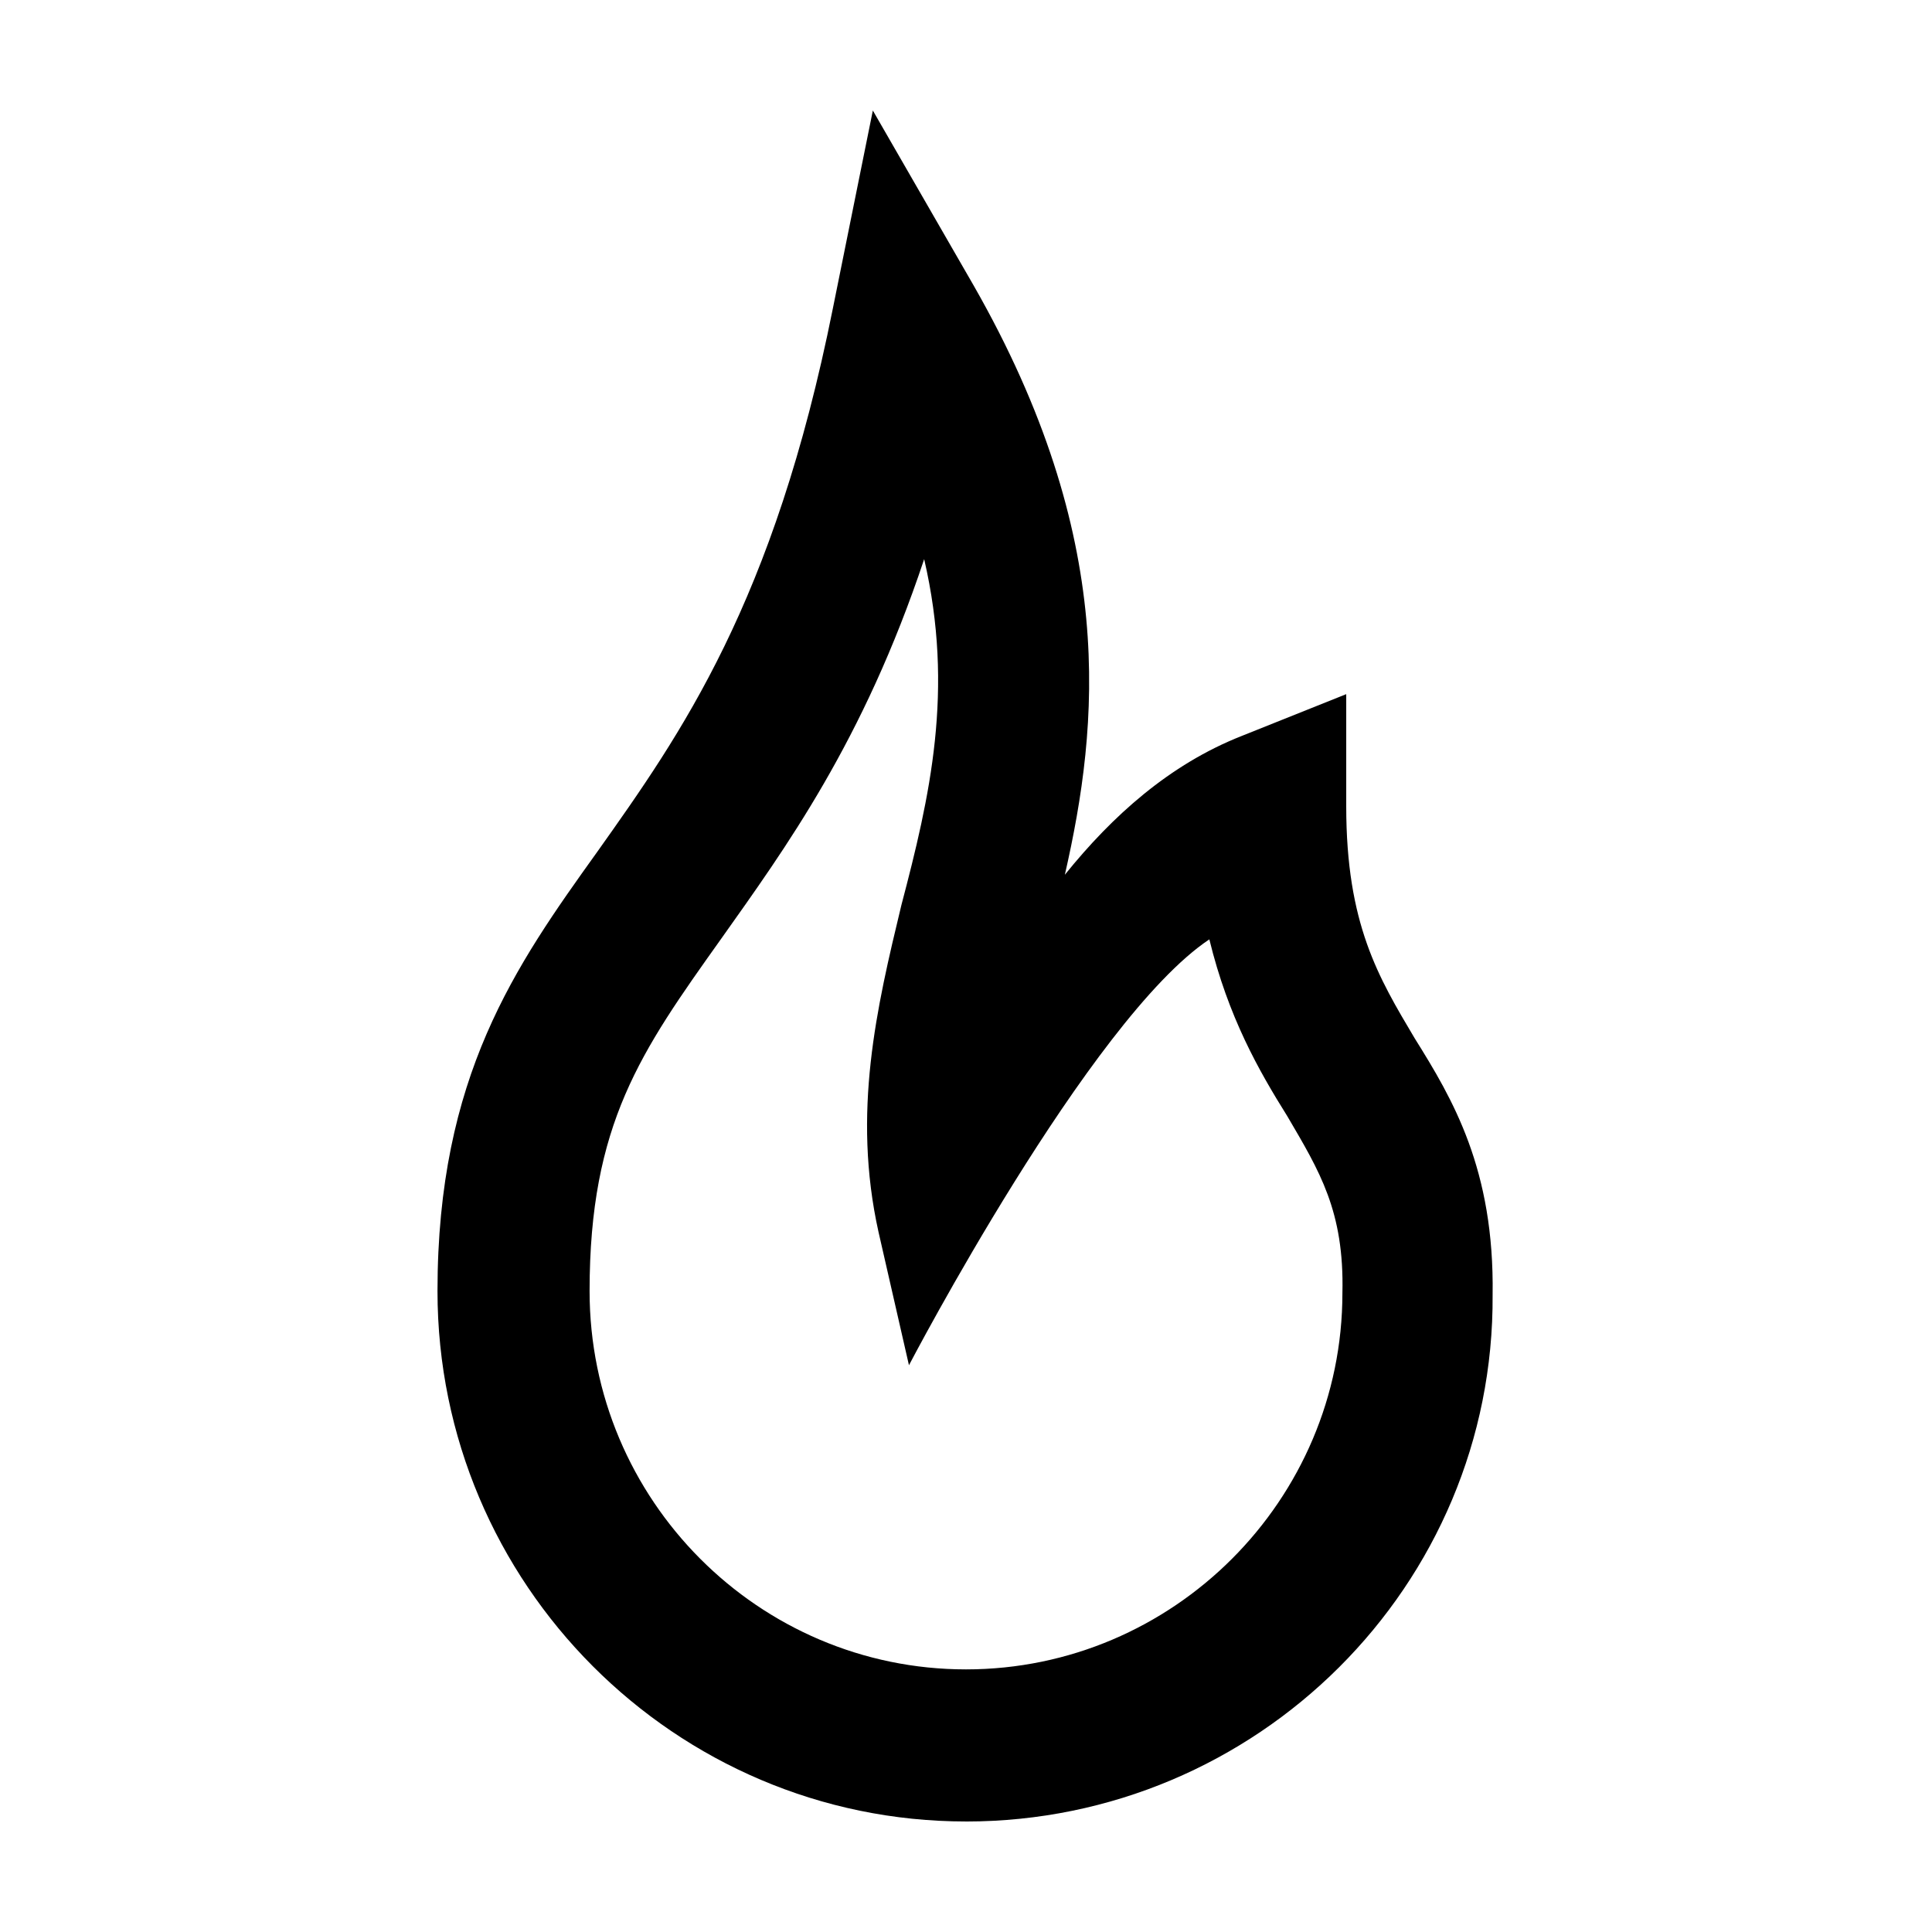 <?xml version="1.0" encoding="UTF-8"?>
<!-- Uploaded to: ICON Repo, www.svgrepo.com, Generator: ICON Repo Mixer Tools -->
<svg fill="#000000" width="800px" height="800px" version="1.1" viewBox="144 144 512 512" xmlns="http://www.w3.org/2000/svg">
 <path d="m400 626.71c-77.082 0-140.06-62.977-140.06-140.56 0-56.93 20.656-86.152 42.32-116.38 22.164-31.234 46.852-66 62.469-144.09l10.582-52.395 26.703 46.352c38.289 67.008 33.25 116.38 24.184 156.18 12.594-15.617 27.711-29.223 46.855-36.777l27.711-11.082v29.727c0 31.234 8.566 45.344 18.137 61.465 10.078 16.121 21.16 34.762 20.656 68.016 0.5 77.078-62.477 139.55-139.56 139.55zm-11.086-334.53c-16.121 48.367-36.777 76.578-53.906 100.76-21.16 29.727-34.762 48.871-34.762 93.203 0 55.418 44.84 100.26 99.754 100.26s99.754-44.84 99.754-99.754c0.504-21.664-6.047-32.242-14.609-46.855-7.559-12.09-15.617-26.199-20.656-46.855-31.742 21.164-79.605 112.86-79.605 112.86l-8.059-35.266c-7.055-31.738-0.504-59.449 6.047-86.656 7.555-28.715 14.105-56.93 6.043-91.691z"/>
</svg>